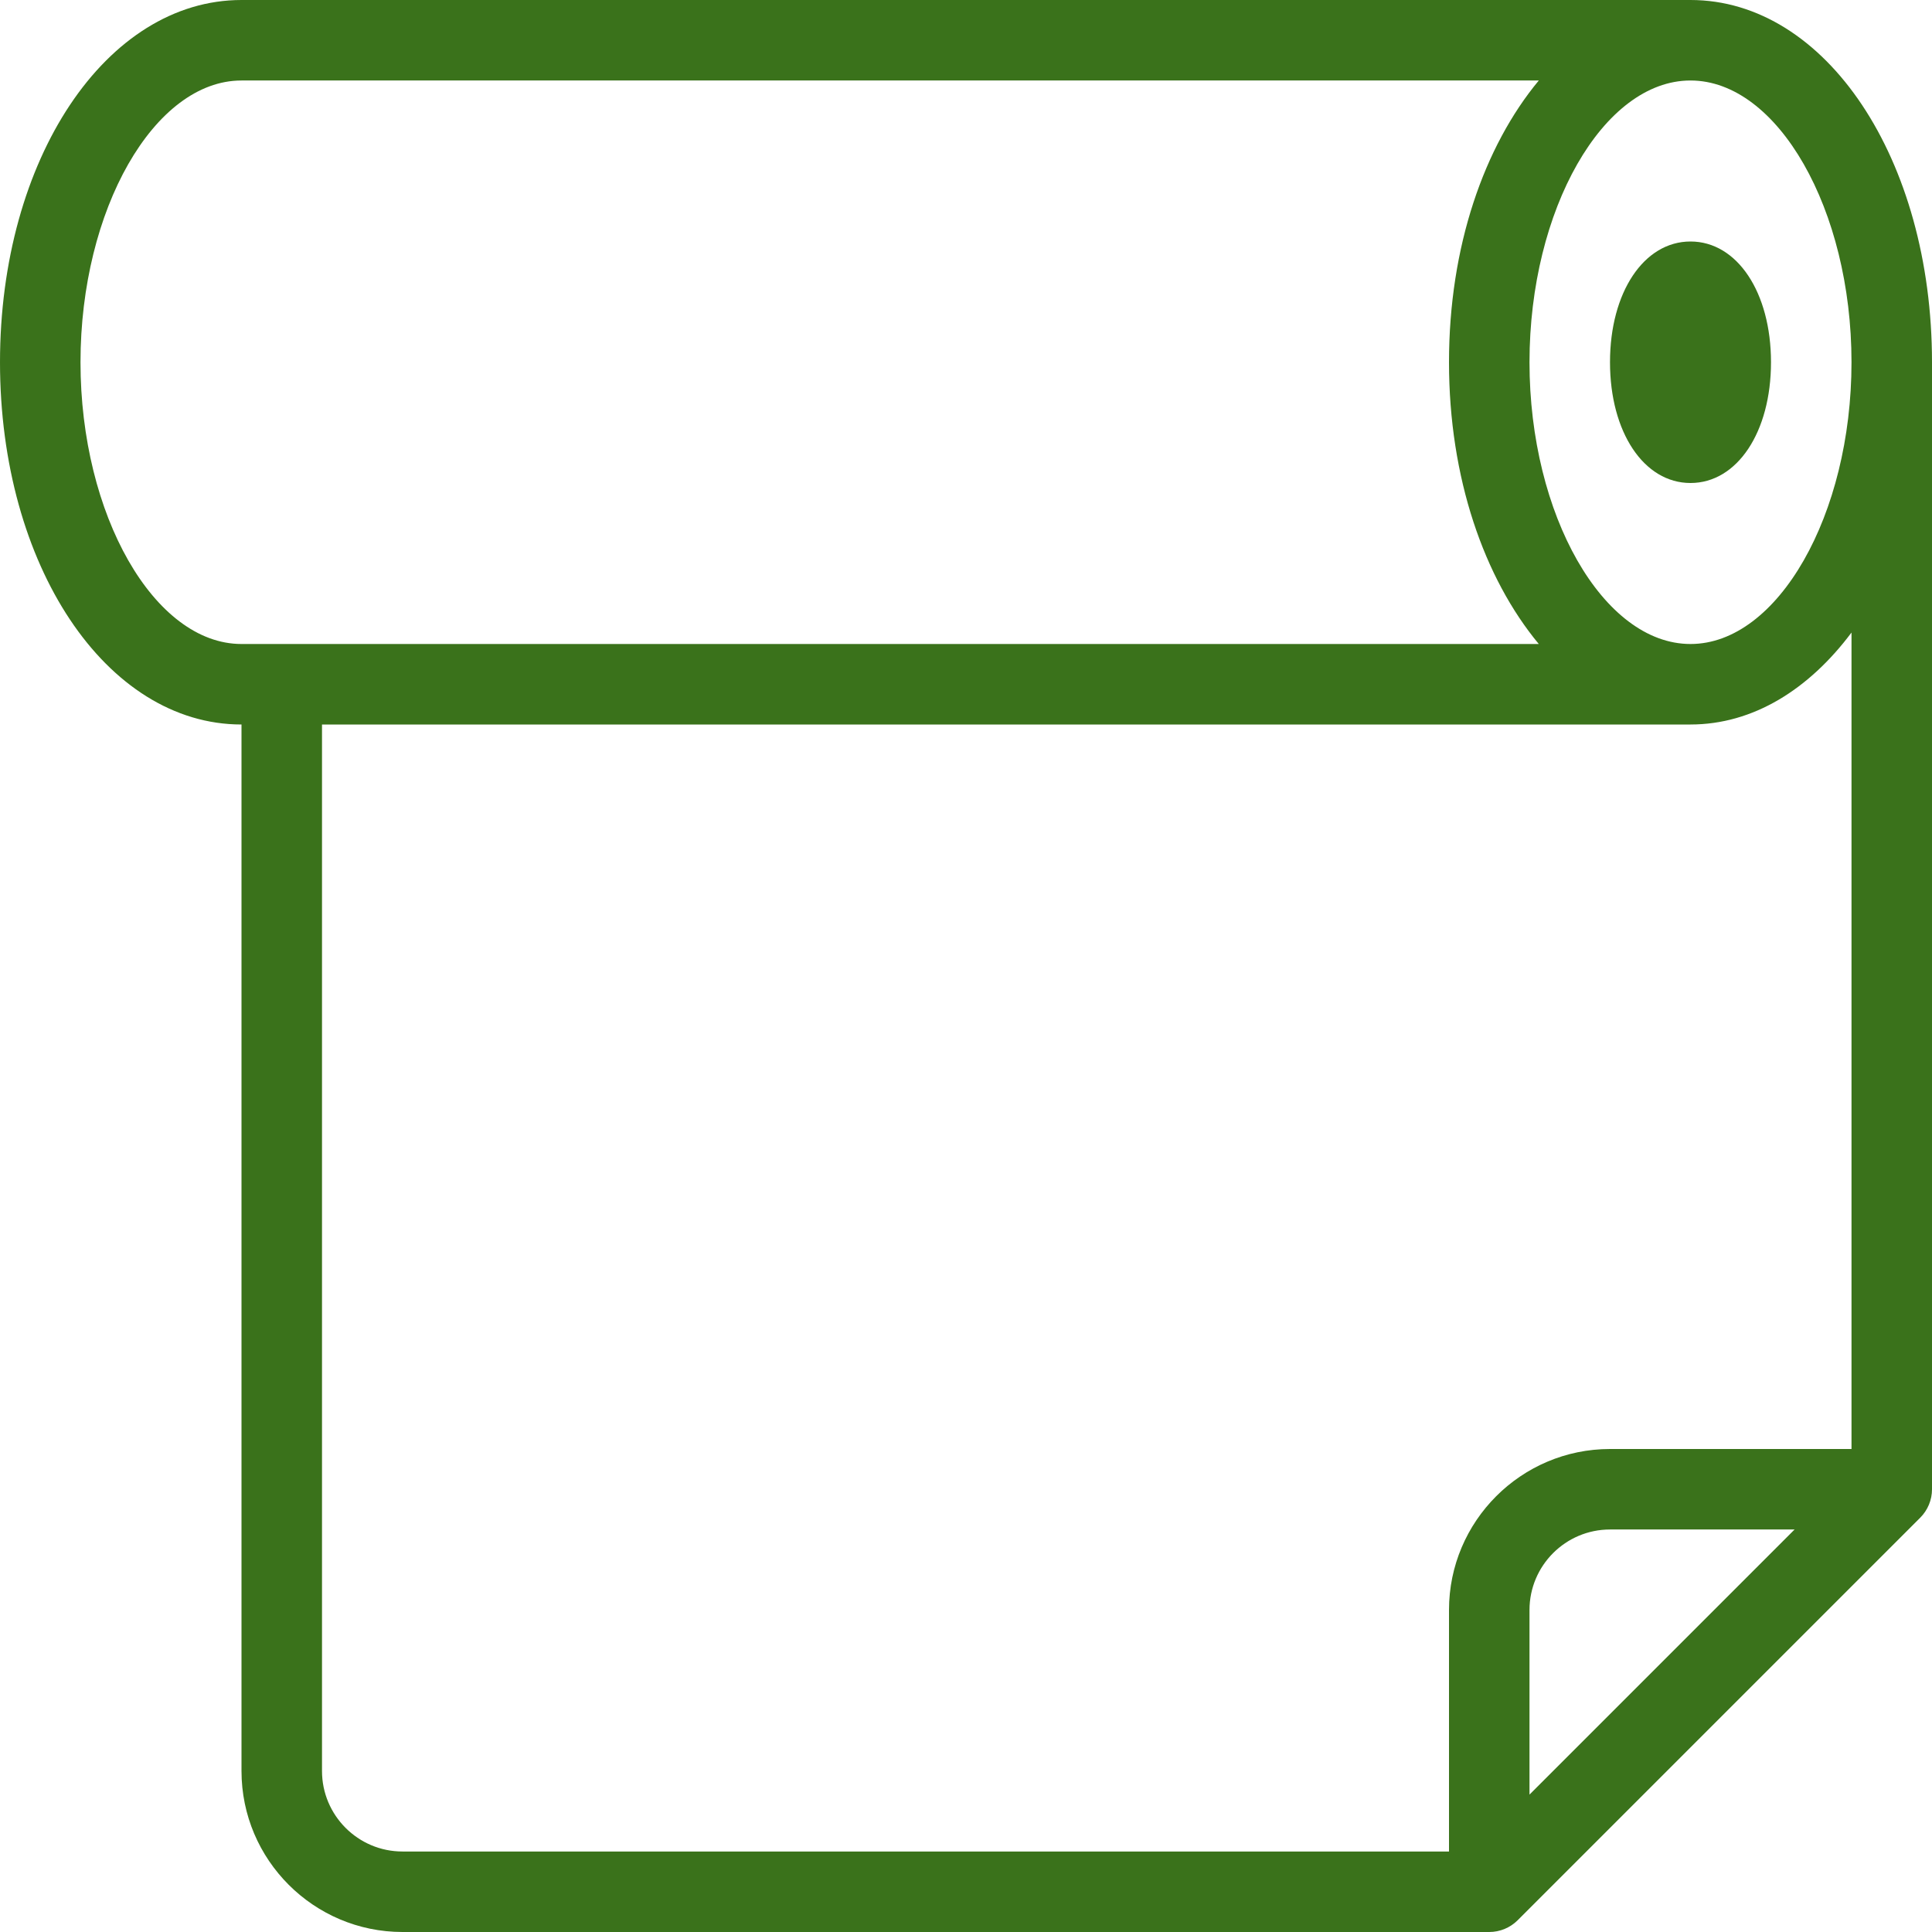 <?xml version="1.0" encoding="UTF-8"?> <svg xmlns="http://www.w3.org/2000/svg" width="512" height="512" viewBox="0 0 512 512" fill="none"> <g clip-path="url(#clip0_31_22)"> <path d="M448 0H64C28.104 0 0 42.167 0 96C0 149.833 28.104 192 64 192V469.333C64 492.865 83.146 512 106.667 512H394.667C397.5 512 400.209 510.875 402.209 508.875L508.876 402.208C510.876 400.208 512.001 397.5 512.001 394.666V96C512 42.167 483.896 0 448 0ZM64 170.667C40.875 170.667 21.333 136.469 21.333 96C21.333 55.531 40.875 21.333 64 21.333H407.796C393.311 38.79 384 65.335 384 96C384 126.665 393.311 153.21 407.796 170.667H64ZM405.333 475.583V426.666C405.333 414.906 414.896 405.333 426.666 405.333H475.583L405.333 475.583ZM490.667 384H426.667C403.146 384 384 403.135 384 426.667V490.667H106.667C94.896 490.667 85.334 481.094 85.334 469.334V192H448C464.62 192 479.405 182.681 490.667 167.632V384ZM448 170.667C424.875 170.667 405.333 136.469 405.333 96C405.333 55.531 424.875 21.333 448 21.333C471.125 21.333 490.667 55.531 490.667 96C490.667 136.469 471.125 170.667 448 170.667Z" fill="#3A721B"></path> <path d="M448 64C435.646 64 426.667 77.458 426.667 96C426.667 114.542 435.646 128 448 128C460.354 128 469.333 114.542 469.333 96C469.333 77.458 460.354 64 448 64Z" fill="#3A721B"></path> </g> <defs> <clipPath id="clip0_31_22"> <rect width="512" height="512" fill="white"></rect> </clipPath> </defs> </svg> 